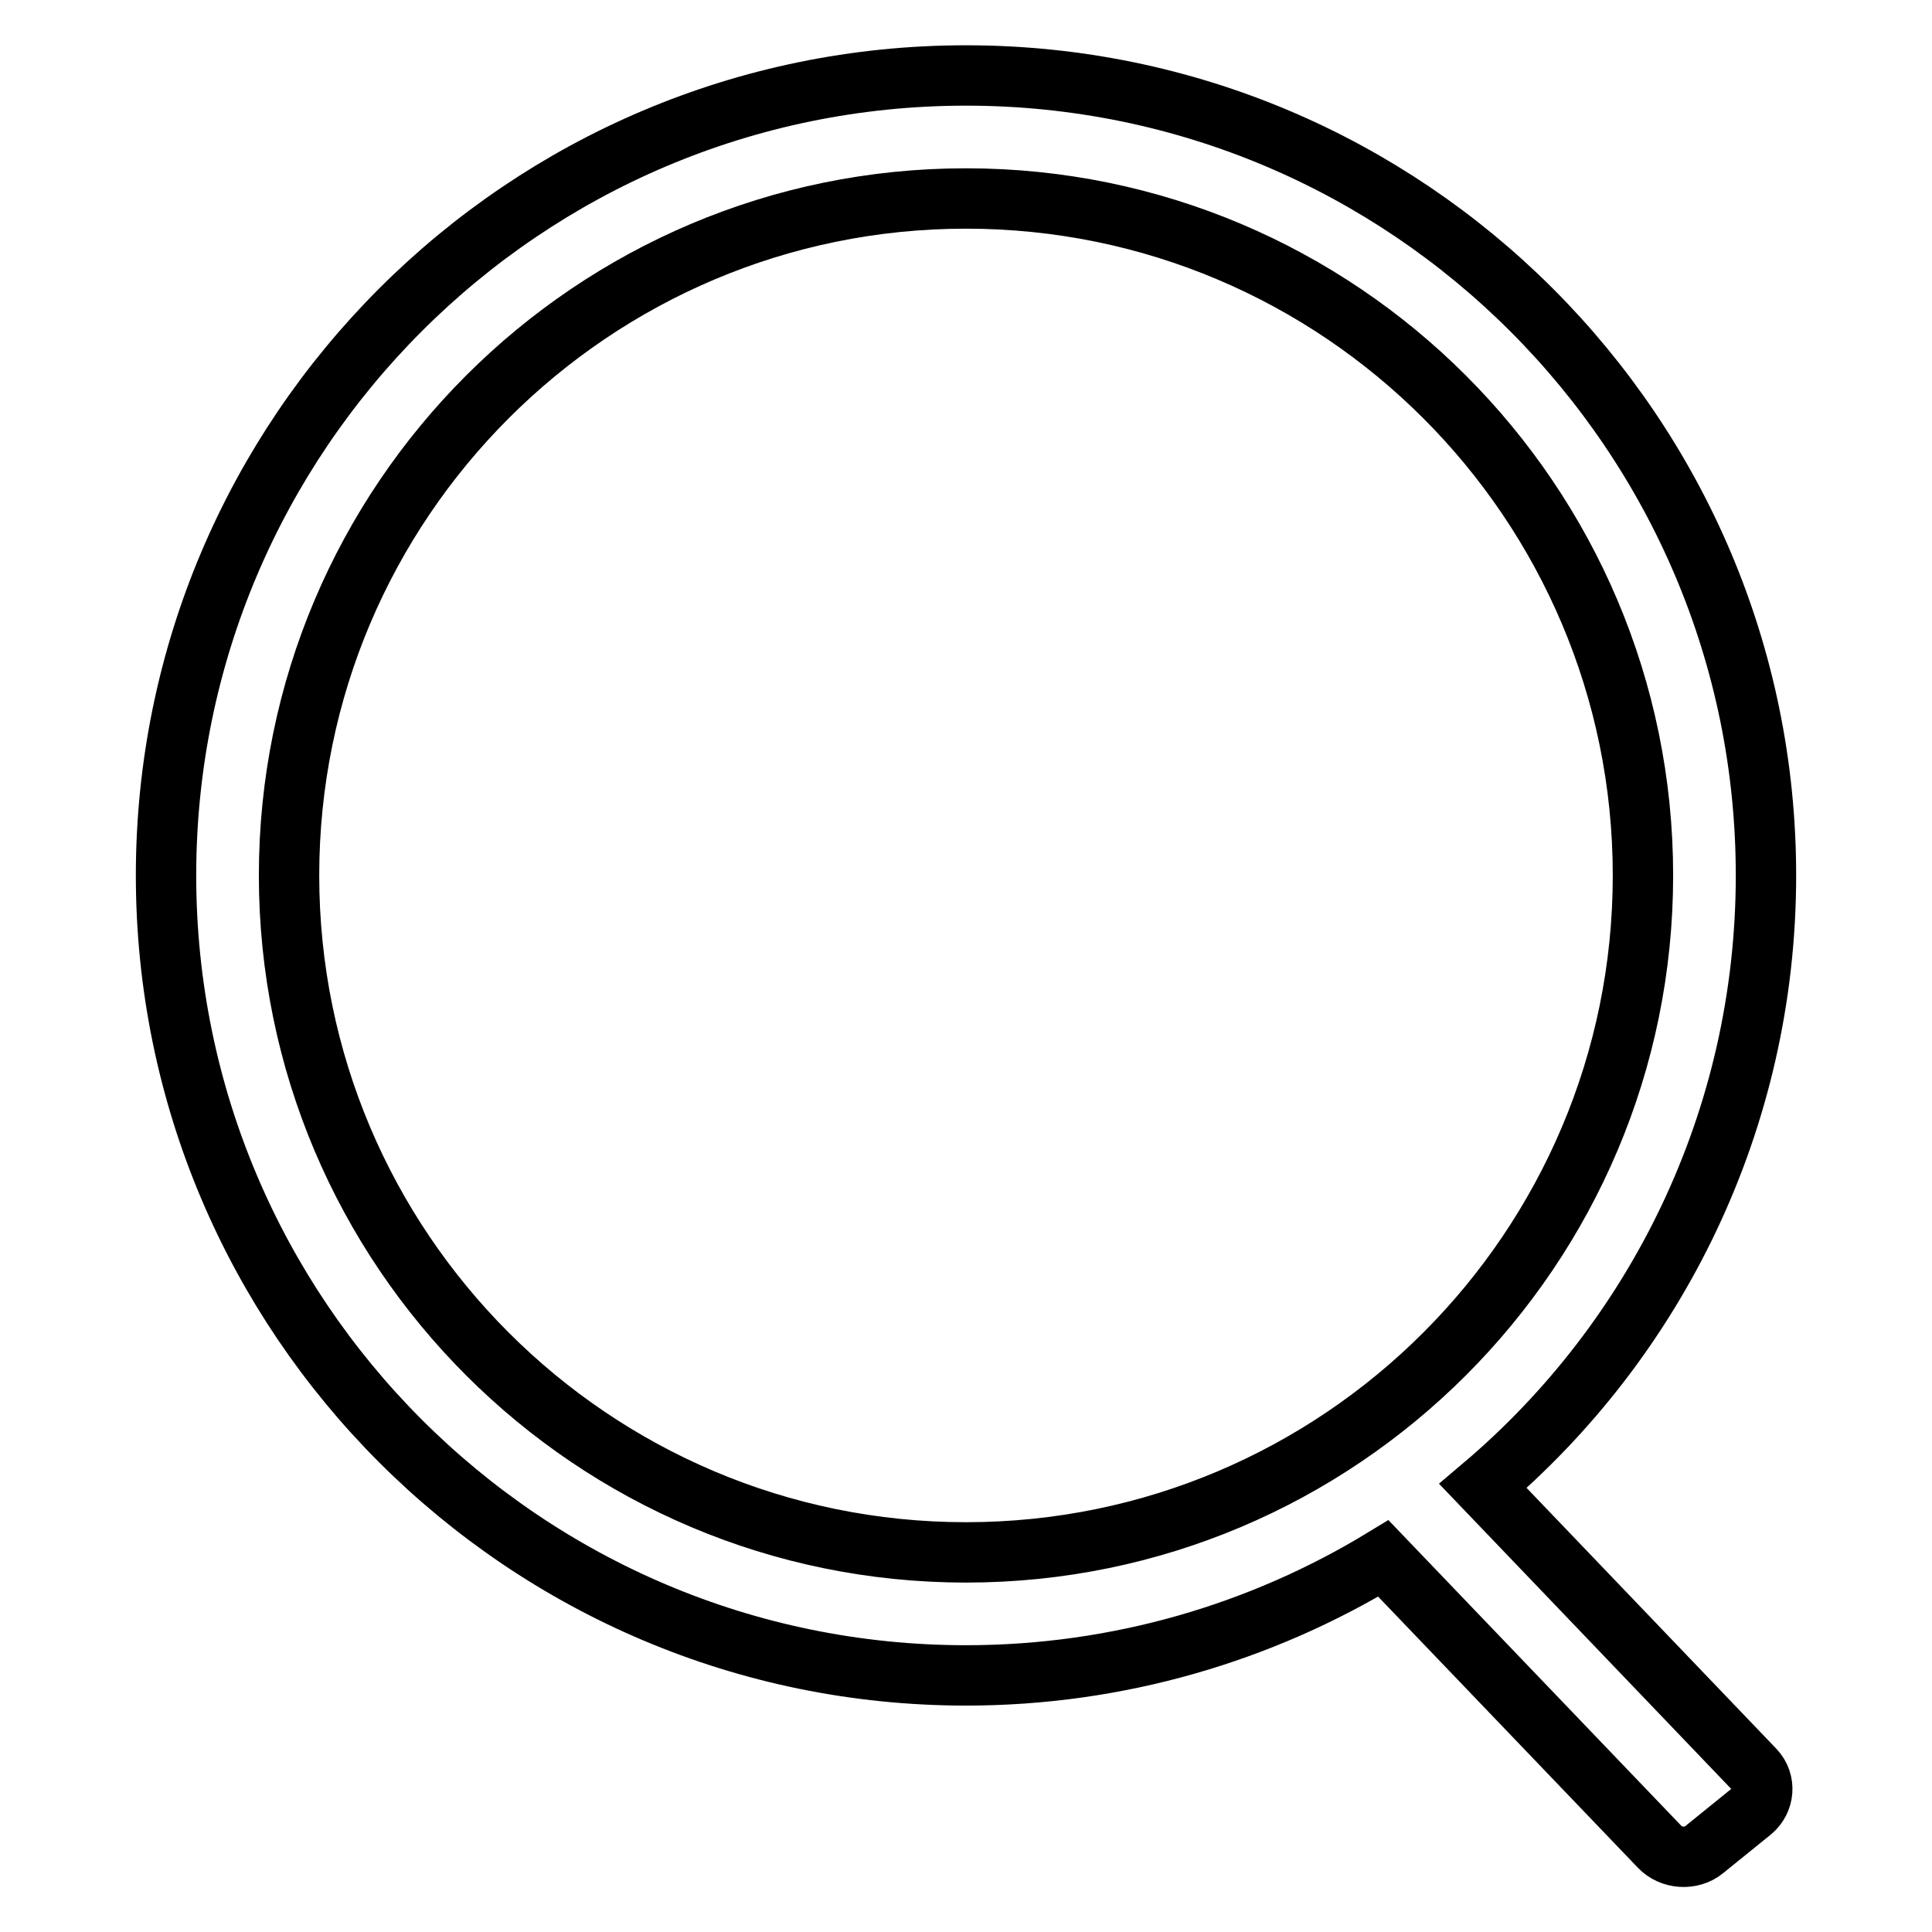 <?xml version="1.0" encoding="utf-8"?>
<!-- Svg Vector Icons : http://www.onlinewebfonts.com/icon -->
<!DOCTYPE svg PUBLIC "-//W3C//DTD SVG 1.1//EN" "http://www.w3.org/Graphics/SVG/1.1/DTD/svg11.dtd">
<svg version="1.1" xmlns="http://www.w3.org/2000/svg" xmlns:xlink="http://www.w3.org/1999/xlink" x="0px" y="0px" viewBox="0 0 256 256" enable-background="new 0 0 256 256" xml:space="preserve">
<g> <path stroke-width="8" fill-opacity="0" stroke="#000000"  d="M196.5,196.9c22.9-19.4,37.5-48.5,37.5-80.9c0-58.5-47.5-106-106-106C69.5,10,22,57.5,22,116 c0,58.5,47.5,106,106,106c20.2,0,39.2-5.7,55.3-15.5l36.6,38.2c1.5,1.6,4.2,1.8,5.9,0.4l6.3-5.1c1.7-1.4,1.9-3.9,0.4-5.5 L196.5,196.9L196.5,196.9z M38.3,116c0-49.5,40.2-89.7,89.7-89.7c49.5,0,89.7,40.2,89.7,89.7c0,49.5-40.2,89.7-89.7,89.7 C78.5,205.7,38.3,165.5,38.3,116z"/></g>
</svg>
